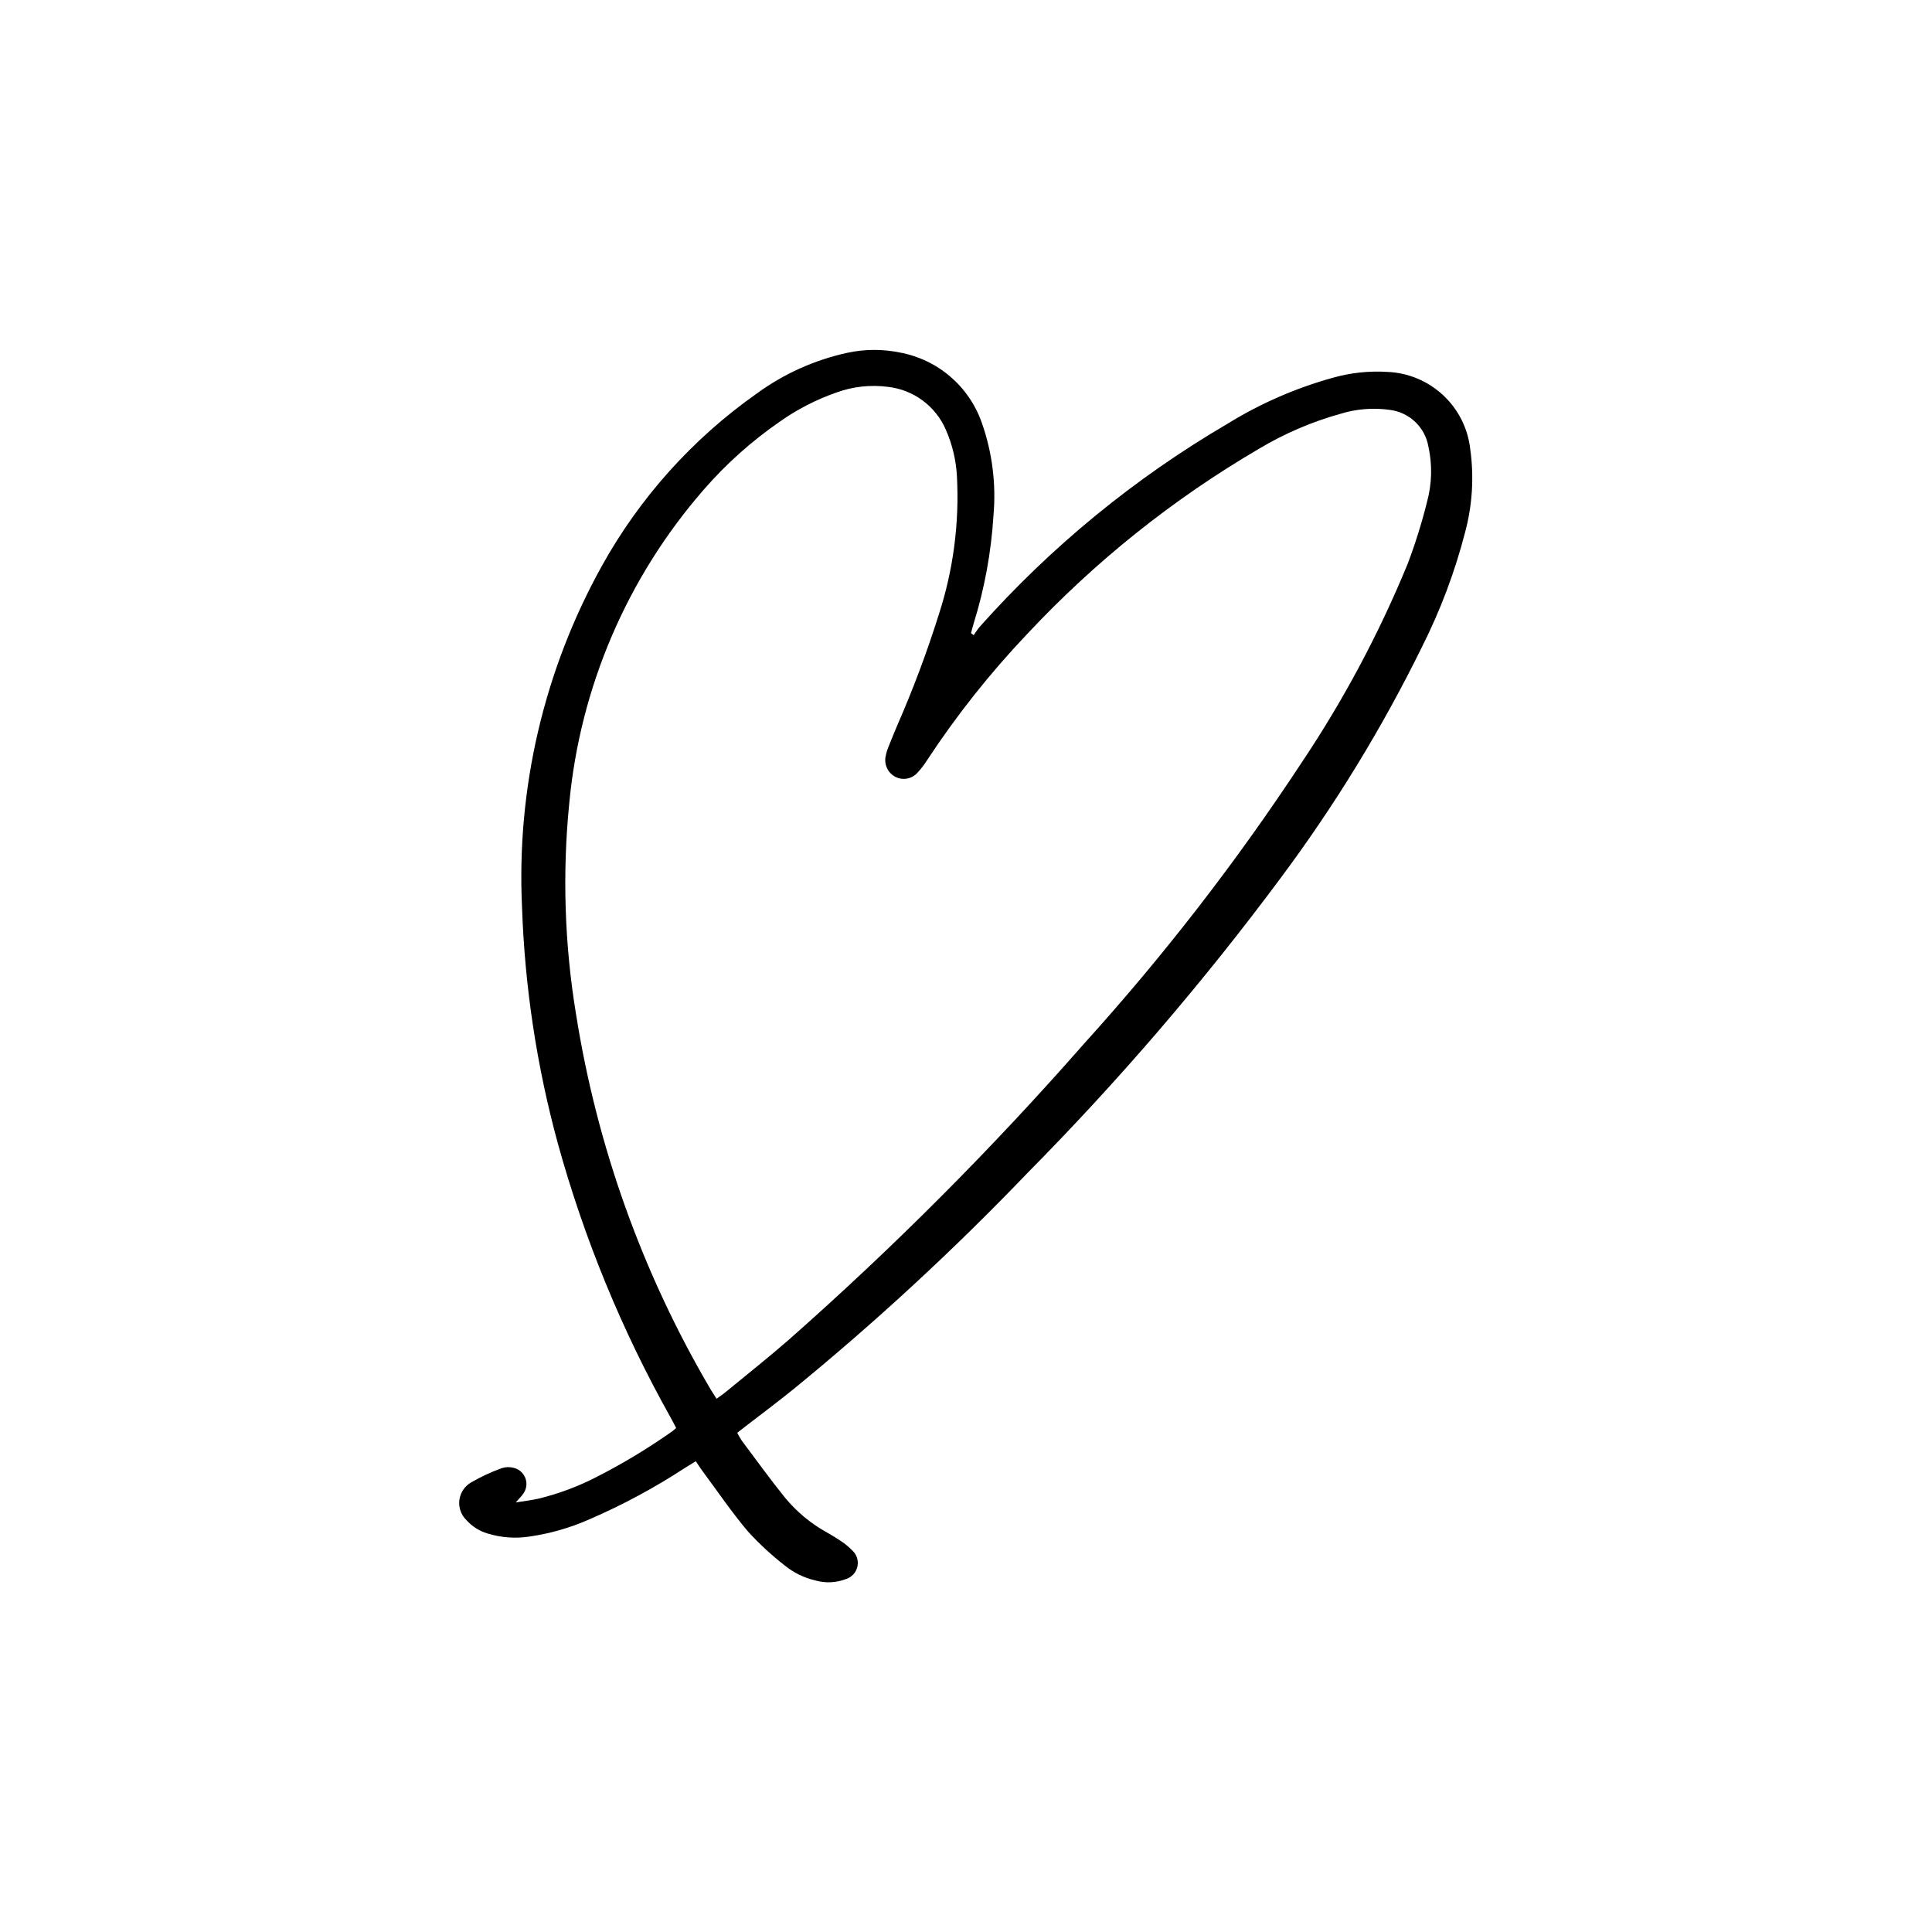 <?xml version="1.0" encoding="UTF-8"?>
<!-- Uploaded to: SVG Repo, www.svgrepo.com, Generator: SVG Repo Mixer Tools -->
<svg fill="#000000" width="800px" height="800px" version="1.1" viewBox="144 144 512 512" xmlns="http://www.w3.org/2000/svg">
 <path d="m533.61 262.87c-0.641-5.434-3.195-10.465-7.211-14.184-4.012-3.723-9.215-5.894-14.684-6.125-4.902-0.312-9.824 0.215-14.547 1.562-9.828 2.731-19.223 6.836-27.898 12.195-24.562 14.379-46.707 32.527-65.633 53.785-0.598 0.684-1.051 1.469-1.594 2.215l-0.715-0.516c0.23-0.859 0.441-1.723 0.703-2.57 2.887-9.289 4.648-18.887 5.246-28.594 0.742-8.324-0.309-16.711-3.086-24.59-1.652-4.75-4.539-8.977-8.359-12.25-3.82-3.273-8.438-5.477-13.387-6.383-4.547-0.93-9.242-0.914-13.781 0.055-8.719 1.883-16.941 5.574-24.141 10.84-16.945 11.941-30.973 27.555-41.031 45.68-15.316 27.598-22.641 58.918-21.148 90.445 0.727 21.105 3.894 42.055 9.445 62.43 6.992 25.352 17.027 49.766 29.883 72.707 0.516 0.957 1.051 1.91 1.512 2.856-0.332 0.316-0.684 0.613-1.047 0.891-6.352 4.484-13.016 8.508-19.945 12.039-4.93 2.555-10.152 4.508-15.555 5.816-1.773 0.398-3.602 0.609-5.973 0.988 0.934-1.051 1.531-1.625 1.984-2.289v-0.004c0.871-1.176 1.098-2.707 0.605-4.086-0.492-1.379-1.641-2.418-3.062-2.777-1.059-0.297-2.184-0.27-3.231 0.074-2.777 1-5.461 2.246-8.02 3.727-1.75 0.965-2.934 2.707-3.195 4.688-0.262 1.98 0.434 3.969 1.871 5.356 1.492 1.668 3.414 2.887 5.555 3.527 3.637 1.125 7.488 1.402 11.25 0.809 5.406-0.789 10.684-2.309 15.684-4.512 8.836-3.816 17.332-8.379 25.387-13.648 0.914-0.578 1.848-1.133 2.898-1.785 0.715 1.051 1.25 1.898 1.848 2.699 3.969 5.344 7.715 10.875 12.008 15.945 2.992 3.269 6.254 6.281 9.75 9.004 2.387 1.938 5.188 3.293 8.188 3.969 2.609 0.727 5.383 0.598 7.914-0.367 1.559-0.449 2.754-1.711 3.117-3.293 0.367-1.586-0.156-3.242-1.363-4.328-0.836-0.867-1.762-1.641-2.762-2.309-1.289-0.891-2.644-1.711-4.008-2.488h-0.004c-4.223-2.34-7.965-5.449-11.039-9.172-4-4.965-7.734-10.141-11.547-15.242-0.406-0.633-0.781-1.285-1.113-1.961l2.297-1.785c4.199-3.223 8.398-6.383 12.5-9.688h0.004c21.855-17.855 42.609-37.027 62.137-57.402 24.145-24.418 46.539-50.508 67.016-78.07 14.398-19.289 26.98-39.867 37.586-61.477 4.836-9.613 8.633-19.715 11.328-30.133 1.961-7.254 2.426-14.832 1.363-22.273zm-11.449 14.234h-0.004c-1.391 5.555-3.106 11.027-5.133 16.383-7.609 18.492-17.051 36.176-28.191 52.785-17.25 26.207-36.488 51.055-57.547 74.312-24.41 27.832-50.578 54.07-78.344 78.551-5.438 4.734-11.105 9.215-16.668 13.801-0.703 0.578-1.469 1.051-2.383 1.754-0.578-0.914-1.051-1.668-1.543-2.445-18.023-30.621-30.129-64.355-35.688-99.449-3.047-18.465-3.656-37.25-1.805-55.871 2.867-30.73 15.309-59.789 35.57-83.074 5.957-6.867 12.758-12.953 20.238-18.117 4.617-3.258 9.664-5.852 14.996-7.715 4.363-1.586 9.043-2.102 13.648-1.5 3.328 0.371 6.5 1.617 9.195 3.609 2.695 1.992 4.816 4.66 6.148 7.734 1.719 3.906 2.719 8.094 2.949 12.355 0.664 12.41-0.965 24.836-4.809 36.652-3.137 9.988-6.816 19.801-11.02 29.391-0.789 1.879-1.562 3.758-2.309 5.648v-0.004c-0.324 0.77-0.566 1.566-0.727 2.383-0.531 2.25 0.547 4.57 2.606 5.617 1.984 0.98 4.383 0.504 5.836-1.168 0.941-1.016 1.785-2.117 2.519-3.293 7.832-11.914 16.711-23.105 26.531-33.441 17.977-19.227 38.645-35.742 61.359-49.039 6.754-4.047 14.02-7.172 21.602-9.289 4.258-1.32 8.754-1.68 13.164-1.047 5.141 0.645 9.266 4.555 10.18 9.656 1.086 4.894 0.953 9.984-0.379 14.82z"/>
</svg>